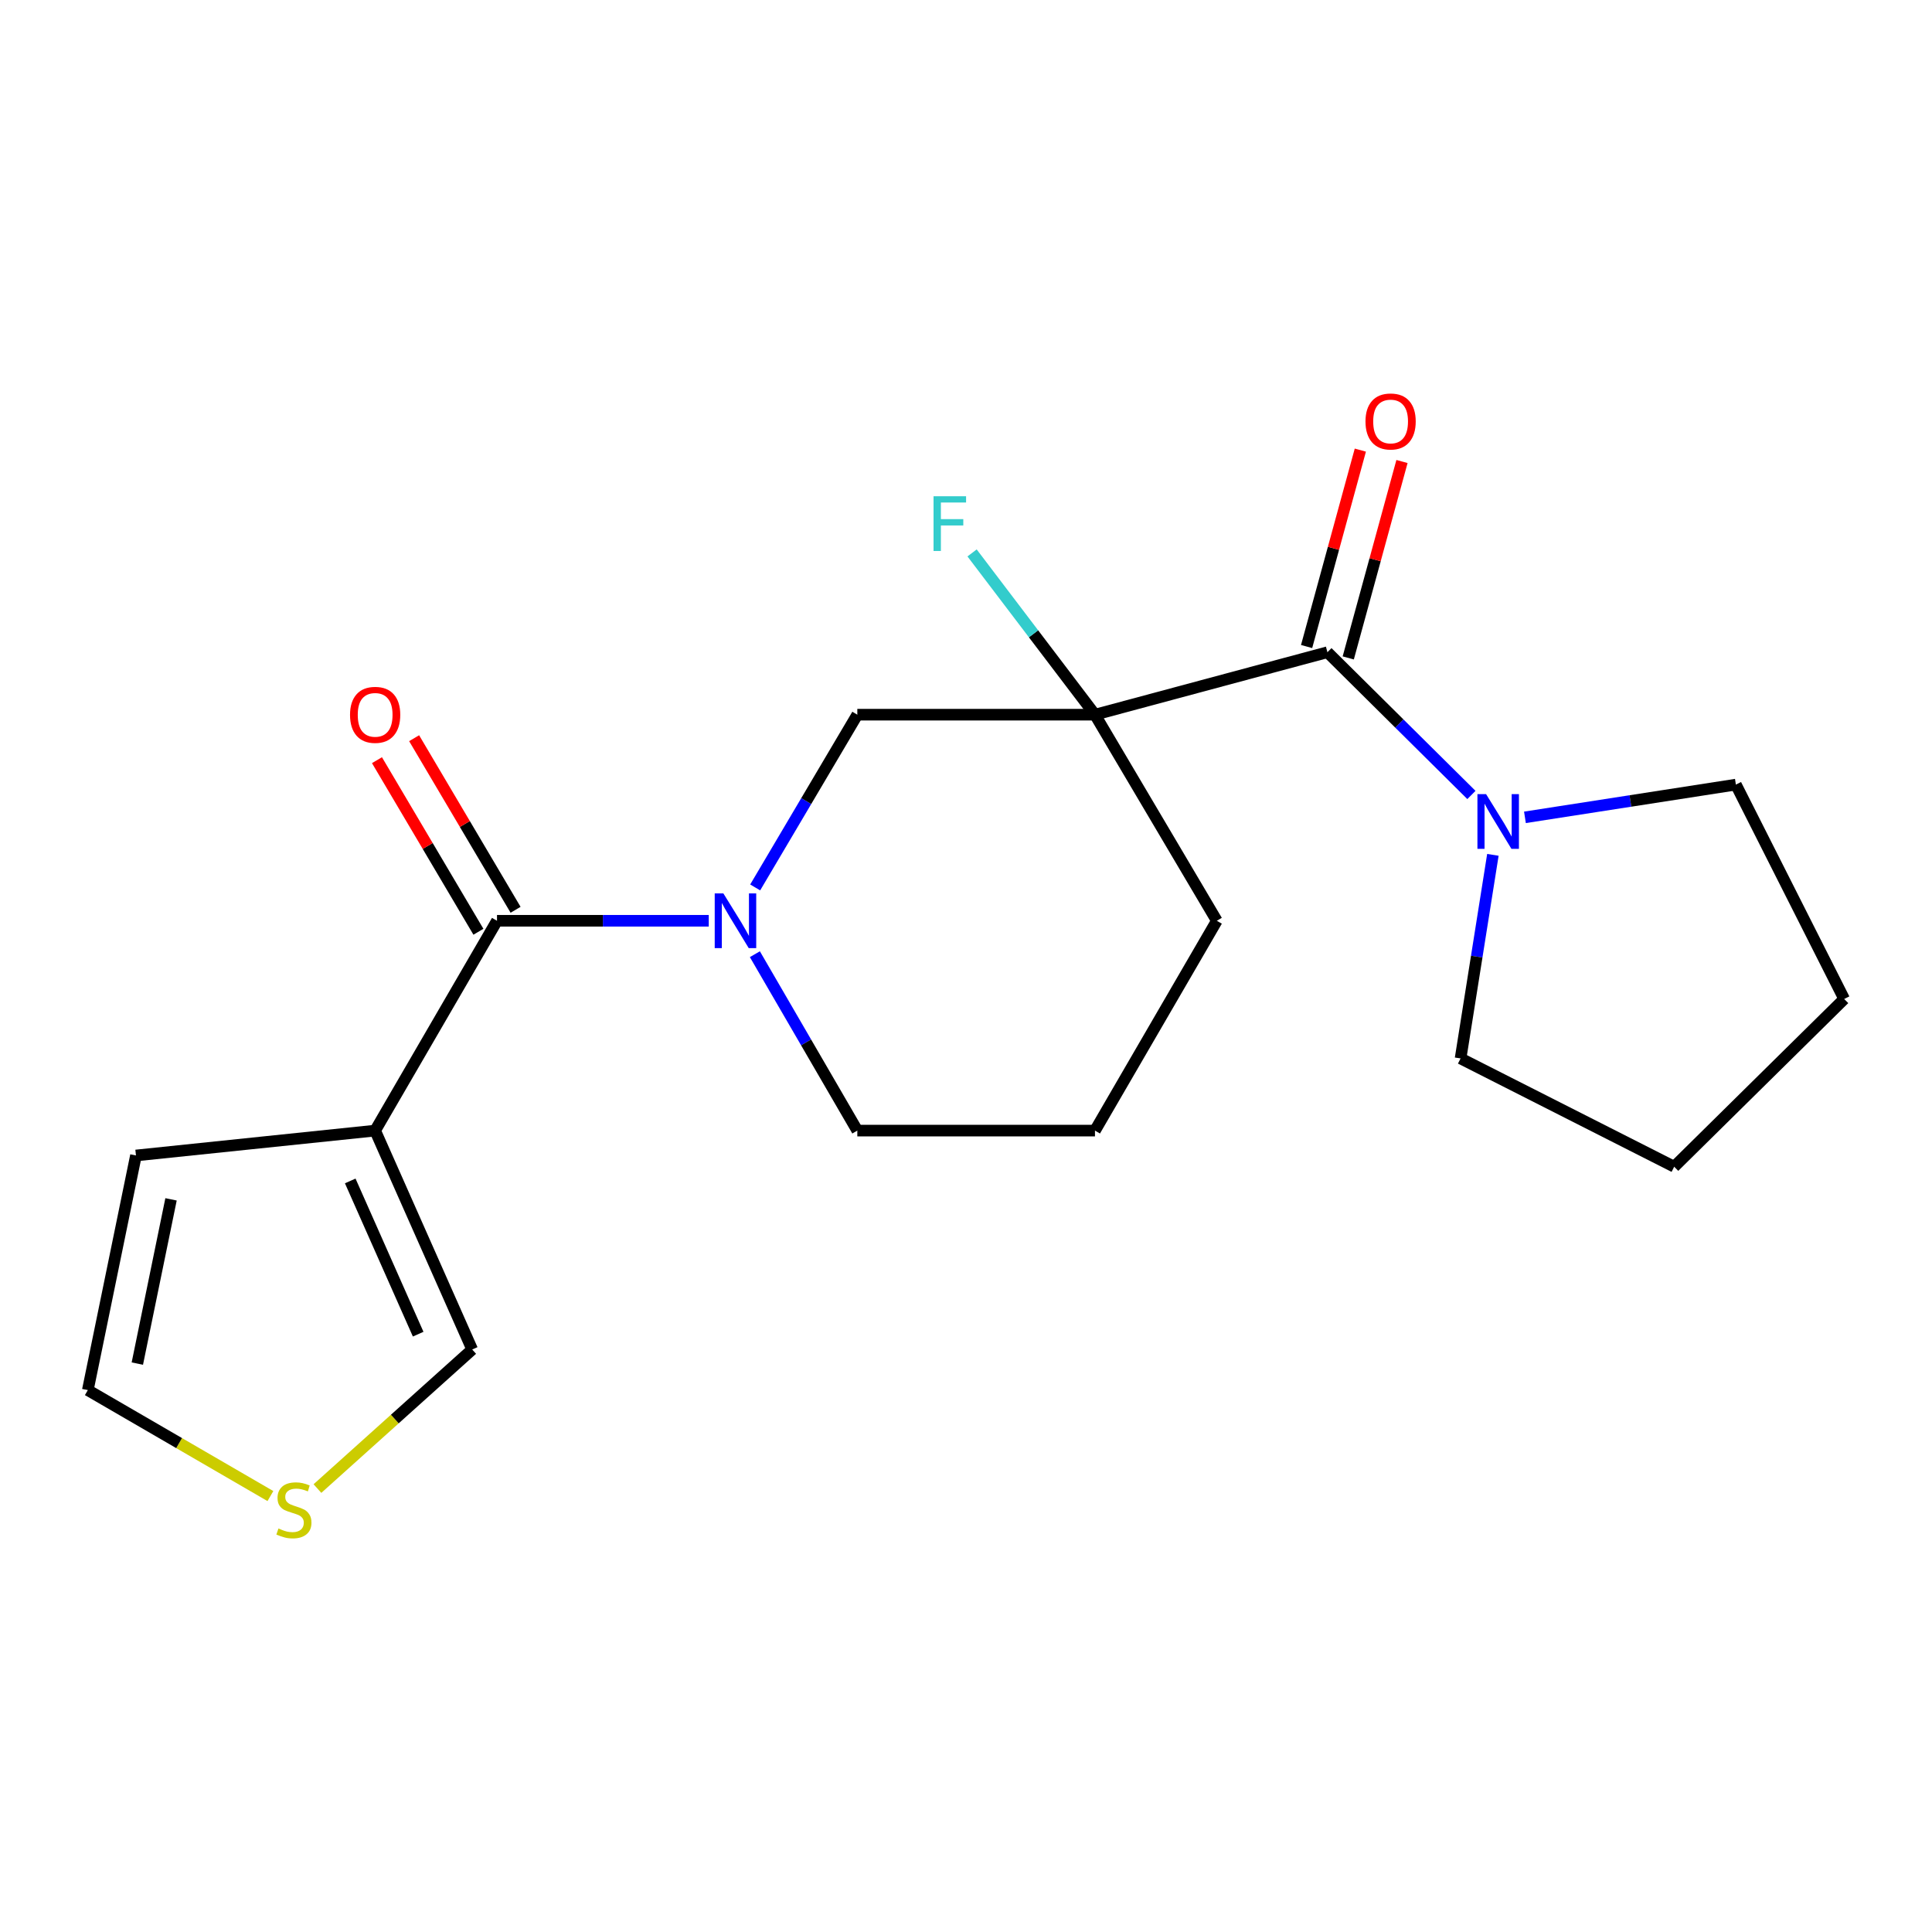 <?xml version='1.0' encoding='iso-8859-1'?>
<svg version='1.1' baseProfile='full'
              xmlns='http://www.w3.org/2000/svg'
                      xmlns:rdkit='http://www.rdkit.org/xml'
                      xmlns:xlink='http://www.w3.org/1999/xlink'
                  xml:space='preserve'
width='1000px' height='1000px' viewBox='0 0 1000 1000'>
<!-- END OF HEADER -->
<rect style='opacity:1.0;fill:#FFFFFF;stroke:none' width='1000' height='1000' x='0' y='0'> </rect>
<path class='bond-2' d='M 566.757,369.92 L 687.072,337.59' style='fill:none;fill-rule:evenodd;stroke:#000000;stroke-width:6px;stroke-linecap:butt;stroke-linejoin:miter;stroke-opacity:1' />
<path class='bond-4' d='M 566.757,369.92 L 443.747,369.92' style='fill:none;fill-rule:evenodd;stroke:#000000;stroke-width:6px;stroke-linecap:butt;stroke-linejoin:miter;stroke-opacity:1' />
<path class='bond-12' d='M 566.757,369.92 L 534.951,328.055' style='fill:none;fill-rule:evenodd;stroke:#000000;stroke-width:6px;stroke-linecap:butt;stroke-linejoin:miter;stroke-opacity:1' />
<path class='bond-12' d='M 534.951,328.055 L 503.145,286.19' style='fill:none;fill-rule:evenodd;stroke:#33CCCC;stroke-width:6px;stroke-linecap:butt;stroke-linejoin:miter;stroke-opacity:1' />
<path class='bond-13' d='M 566.757,369.92 L 629.826,476.591' style='fill:none;fill-rule:evenodd;stroke:#000000;stroke-width:6px;stroke-linecap:butt;stroke-linejoin:miter;stroke-opacity:1' />
<path class='bond-0' d='M 390.881,459.333 L 417.314,414.626' style='fill:none;fill-rule:evenodd;stroke:#0000FF;stroke-width:6px;stroke-linecap:butt;stroke-linejoin:miter;stroke-opacity:1' />
<path class='bond-0' d='M 417.314,414.626 L 443.747,369.92' style='fill:none;fill-rule:evenodd;stroke:#000000;stroke-width:6px;stroke-linecap:butt;stroke-linejoin:miter;stroke-opacity:1' />
<path class='bond-1' d='M 366.852,476.591 L 312.049,476.591' style='fill:none;fill-rule:evenodd;stroke:#0000FF;stroke-width:6px;stroke-linecap:butt;stroke-linejoin:miter;stroke-opacity:1' />
<path class='bond-1' d='M 312.049,476.591 L 257.246,476.591' style='fill:none;fill-rule:evenodd;stroke:#000000;stroke-width:6px;stroke-linecap:butt;stroke-linejoin:miter;stroke-opacity:1' />
<path class='bond-20' d='M 390.724,493.891 L 417.235,539.545' style='fill:none;fill-rule:evenodd;stroke:#0000FF;stroke-width:6px;stroke-linecap:butt;stroke-linejoin:miter;stroke-opacity:1' />
<path class='bond-20' d='M 417.235,539.545 L 443.747,585.199' style='fill:none;fill-rule:evenodd;stroke:#000000;stroke-width:6px;stroke-linecap:butt;stroke-linejoin:miter;stroke-opacity:1' />
<path class='bond-3' d='M 257.246,476.591 L 194.176,585.199' style='fill:none;fill-rule:evenodd;stroke:#000000;stroke-width:6px;stroke-linecap:butt;stroke-linejoin:miter;stroke-opacity:1' />
<path class='bond-9' d='M 266.864,470.904 L 240.608,426.498' style='fill:none;fill-rule:evenodd;stroke:#000000;stroke-width:6px;stroke-linecap:butt;stroke-linejoin:miter;stroke-opacity:1' />
<path class='bond-9' d='M 240.608,426.498 L 214.353,382.091' style='fill:none;fill-rule:evenodd;stroke:#FF0000;stroke-width:6px;stroke-linecap:butt;stroke-linejoin:miter;stroke-opacity:1' />
<path class='bond-9' d='M 247.627,482.278 L 221.372,437.871' style='fill:none;fill-rule:evenodd;stroke:#000000;stroke-width:6px;stroke-linecap:butt;stroke-linejoin:miter;stroke-opacity:1' />
<path class='bond-9' d='M 221.372,437.871 L 195.117,393.464' style='fill:none;fill-rule:evenodd;stroke:#FF0000;stroke-width:6px;stroke-linecap:butt;stroke-linejoin:miter;stroke-opacity:1' />
<path class='bond-5' d='M 687.072,337.59 L 724.339,374.532' style='fill:none;fill-rule:evenodd;stroke:#000000;stroke-width:6px;stroke-linecap:butt;stroke-linejoin:miter;stroke-opacity:1' />
<path class='bond-5' d='M 724.339,374.532 L 761.605,411.474' style='fill:none;fill-rule:evenodd;stroke:#0000FF;stroke-width:6px;stroke-linecap:butt;stroke-linejoin:miter;stroke-opacity:1' />
<path class='bond-10' d='M 697.85,340.539 L 711.758,289.708' style='fill:none;fill-rule:evenodd;stroke:#000000;stroke-width:6px;stroke-linecap:butt;stroke-linejoin:miter;stroke-opacity:1' />
<path class='bond-10' d='M 711.758,289.708 L 725.665,238.876' style='fill:none;fill-rule:evenodd;stroke:#FF0000;stroke-width:6px;stroke-linecap:butt;stroke-linejoin:miter;stroke-opacity:1' />
<path class='bond-10' d='M 676.295,334.642 L 690.203,283.81' style='fill:none;fill-rule:evenodd;stroke:#000000;stroke-width:6px;stroke-linecap:butt;stroke-linejoin:miter;stroke-opacity:1' />
<path class='bond-10' d='M 690.203,283.81 L 704.11,232.978' style='fill:none;fill-rule:evenodd;stroke:#FF0000;stroke-width:6px;stroke-linecap:butt;stroke-linejoin:miter;stroke-opacity:1' />
<path class='bond-7' d='M 194.176,585.199 L 244.408,698.5' style='fill:none;fill-rule:evenodd;stroke:#000000;stroke-width:6px;stroke-linecap:butt;stroke-linejoin:miter;stroke-opacity:1' />
<path class='bond-7' d='M 181.281,611.252 L 216.444,690.563' style='fill:none;fill-rule:evenodd;stroke:#000000;stroke-width:6px;stroke-linecap:butt;stroke-linejoin:miter;stroke-opacity:1' />
<path class='bond-8' d='M 194.176,585.199 L 70.372,598.074' style='fill:none;fill-rule:evenodd;stroke:#000000;stroke-width:6px;stroke-linecap:butt;stroke-linejoin:miter;stroke-opacity:1' />
<path class='bond-15' d='M 789.309,423.055 L 843.9,414.582' style='fill:none;fill-rule:evenodd;stroke:#0000FF;stroke-width:6px;stroke-linecap:butt;stroke-linejoin:miter;stroke-opacity:1' />
<path class='bond-15' d='M 843.9,414.582 L 898.491,406.11' style='fill:none;fill-rule:evenodd;stroke:#000000;stroke-width:6px;stroke-linecap:butt;stroke-linejoin:miter;stroke-opacity:1' />
<path class='bond-16' d='M 772.716,442.469 L 764.352,495.155' style='fill:none;fill-rule:evenodd;stroke:#0000FF;stroke-width:6px;stroke-linecap:butt;stroke-linejoin:miter;stroke-opacity:1' />
<path class='bond-16' d='M 764.352,495.155 L 755.989,547.842' style='fill:none;fill-rule:evenodd;stroke:#000000;stroke-width:6px;stroke-linecap:butt;stroke-linejoin:miter;stroke-opacity:1' />
<path class='bond-6' d='M 164.308,770.476 L 204.358,734.488' style='fill:none;fill-rule:evenodd;stroke:#CCCC00;stroke-width:6px;stroke-linecap:butt;stroke-linejoin:miter;stroke-opacity:1' />
<path class='bond-6' d='M 204.358,734.488 L 244.408,698.5' style='fill:none;fill-rule:evenodd;stroke:#000000;stroke-width:6px;stroke-linecap:butt;stroke-linejoin:miter;stroke-opacity:1' />
<path class='bond-22' d='M 139.963,774.363 L 92.709,746.941' style='fill:none;fill-rule:evenodd;stroke:#CCCC00;stroke-width:6px;stroke-linecap:butt;stroke-linejoin:miter;stroke-opacity:1' />
<path class='bond-22' d='M 92.709,746.941 L 45.455,719.519' style='fill:none;fill-rule:evenodd;stroke:#000000;stroke-width:6px;stroke-linecap:butt;stroke-linejoin:miter;stroke-opacity:1' />
<path class='bond-11' d='M 70.372,598.074 L 45.455,719.519' style='fill:none;fill-rule:evenodd;stroke:#000000;stroke-width:6px;stroke-linecap:butt;stroke-linejoin:miter;stroke-opacity:1' />
<path class='bond-11' d='M 88.526,620.782 L 71.084,705.794' style='fill:none;fill-rule:evenodd;stroke:#000000;stroke-width:6px;stroke-linecap:butt;stroke-linejoin:miter;stroke-opacity:1' />
<path class='bond-17' d='M 629.826,476.591 L 566.757,585.199' style='fill:none;fill-rule:evenodd;stroke:#000000;stroke-width:6px;stroke-linecap:butt;stroke-linejoin:miter;stroke-opacity:1' />
<path class='bond-14' d='M 443.747,585.199 L 566.757,585.199' style='fill:none;fill-rule:evenodd;stroke:#000000;stroke-width:6px;stroke-linecap:butt;stroke-linejoin:miter;stroke-opacity:1' />
<path class='bond-19' d='M 898.491,406.11 L 954.545,517.077' style='fill:none;fill-rule:evenodd;stroke:#000000;stroke-width:6px;stroke-linecap:butt;stroke-linejoin:miter;stroke-opacity:1' />
<path class='bond-18' d='M 755.989,547.842 L 866.559,603.897' style='fill:none;fill-rule:evenodd;stroke:#000000;stroke-width:6px;stroke-linecap:butt;stroke-linejoin:miter;stroke-opacity:1' />
<path class='bond-21' d='M 866.559,603.897 L 954.545,517.077' style='fill:none;fill-rule:evenodd;stroke:#000000;stroke-width:6px;stroke-linecap:butt;stroke-linejoin:miter;stroke-opacity:1' />
<path  class='atom-1' d='M 374.417 462.431
L 383.697 477.431
Q 384.617 478.911, 386.097 481.591
Q 387.577 484.271, 387.657 484.431
L 387.657 462.431
L 391.417 462.431
L 391.417 490.751
L 387.537 490.751
L 377.577 474.351
Q 376.417 472.431, 375.177 470.231
Q 373.977 468.031, 373.617 467.351
L 373.617 490.751
L 369.937 490.751
L 369.937 462.431
L 374.417 462.431
' fill='#0000FF'/>
<path  class='atom-6' d='M 769.196 411.045
L 778.476 426.045
Q 779.396 427.525, 780.876 430.205
Q 782.356 432.885, 782.436 433.045
L 782.436 411.045
L 786.196 411.045
L 786.196 439.365
L 782.316 439.365
L 772.356 422.965
Q 771.196 421.045, 769.956 418.845
Q 768.756 416.645, 768.396 415.965
L 768.396 439.365
L 764.716 439.365
L 764.716 411.045
L 769.196 411.045
' fill='#0000FF'/>
<path  class='atom-7' d='M 144.126 791.142
Q 144.446 791.262, 145.766 791.822
Q 147.086 792.382, 148.526 792.742
Q 150.006 793.062, 151.446 793.062
Q 154.126 793.062, 155.686 791.782
Q 157.246 790.462, 157.246 788.182
Q 157.246 786.622, 156.446 785.662
Q 155.686 784.702, 154.486 784.182
Q 153.286 783.662, 151.286 783.062
Q 148.766 782.302, 147.246 781.582
Q 145.766 780.862, 144.686 779.342
Q 143.646 777.822, 143.646 775.262
Q 143.646 771.702, 146.046 769.502
Q 148.486 767.302, 153.286 767.302
Q 156.566 767.302, 160.286 768.862
L 159.366 771.942
Q 155.966 770.542, 153.406 770.542
Q 150.646 770.542, 149.126 771.702
Q 147.606 772.822, 147.646 774.782
Q 147.646 776.302, 148.406 777.222
Q 149.206 778.142, 150.326 778.662
Q 151.486 779.182, 153.406 779.782
Q 155.966 780.582, 157.486 781.382
Q 159.006 782.182, 160.086 783.822
Q 161.206 785.422, 161.206 788.182
Q 161.206 792.102, 158.566 794.222
Q 155.966 796.302, 151.606 796.302
Q 149.086 796.302, 147.166 795.742
Q 145.286 795.222, 143.046 794.302
L 144.126 791.142
' fill='#CCCC00'/>
<path  class='atom-10' d='M 181.176 370
Q 181.176 363.2, 184.536 359.4
Q 187.896 355.6, 194.176 355.6
Q 200.456 355.6, 203.816 359.4
Q 207.176 363.2, 207.176 370
Q 207.176 376.88, 203.776 380.8
Q 200.376 384.68, 194.176 384.68
Q 187.936 384.68, 184.536 380.8
Q 181.176 376.92, 181.176 370
M 194.176 381.48
Q 198.496 381.48, 200.816 378.6
Q 203.176 375.68, 203.176 370
Q 203.176 364.44, 200.816 361.64
Q 198.496 358.8, 194.176 358.8
Q 189.856 358.8, 187.496 361.6
Q 185.176 364.4, 185.176 370
Q 185.176 375.72, 187.496 378.6
Q 189.856 381.48, 194.176 381.48
' fill='#FF0000'/>
<path  class='atom-11' d='M 706.774 218.149
Q 706.774 211.349, 710.134 207.549
Q 713.494 203.749, 719.774 203.749
Q 726.054 203.749, 729.414 207.549
Q 732.774 211.349, 732.774 218.149
Q 732.774 225.029, 729.374 228.949
Q 725.974 232.829, 719.774 232.829
Q 713.534 232.829, 710.134 228.949
Q 706.774 225.069, 706.774 218.149
M 719.774 229.629
Q 724.094 229.629, 726.414 226.749
Q 728.774 223.829, 728.774 218.149
Q 728.774 212.589, 726.414 209.789
Q 724.094 206.949, 719.774 206.949
Q 715.454 206.949, 713.094 209.749
Q 710.774 212.549, 710.774 218.149
Q 710.774 223.869, 713.094 226.749
Q 715.454 229.629, 719.774 229.629
' fill='#FF0000'/>
<path  class='atom-13' d='M 483.2 256.86
L 500.04 256.86
L 500.04 260.1
L 487 260.1
L 487 268.7
L 498.6 268.7
L 498.6 271.98
L 487 271.98
L 487 285.18
L 483.2 285.18
L 483.2 256.86
' fill='#33CCCC'/>
</svg>

